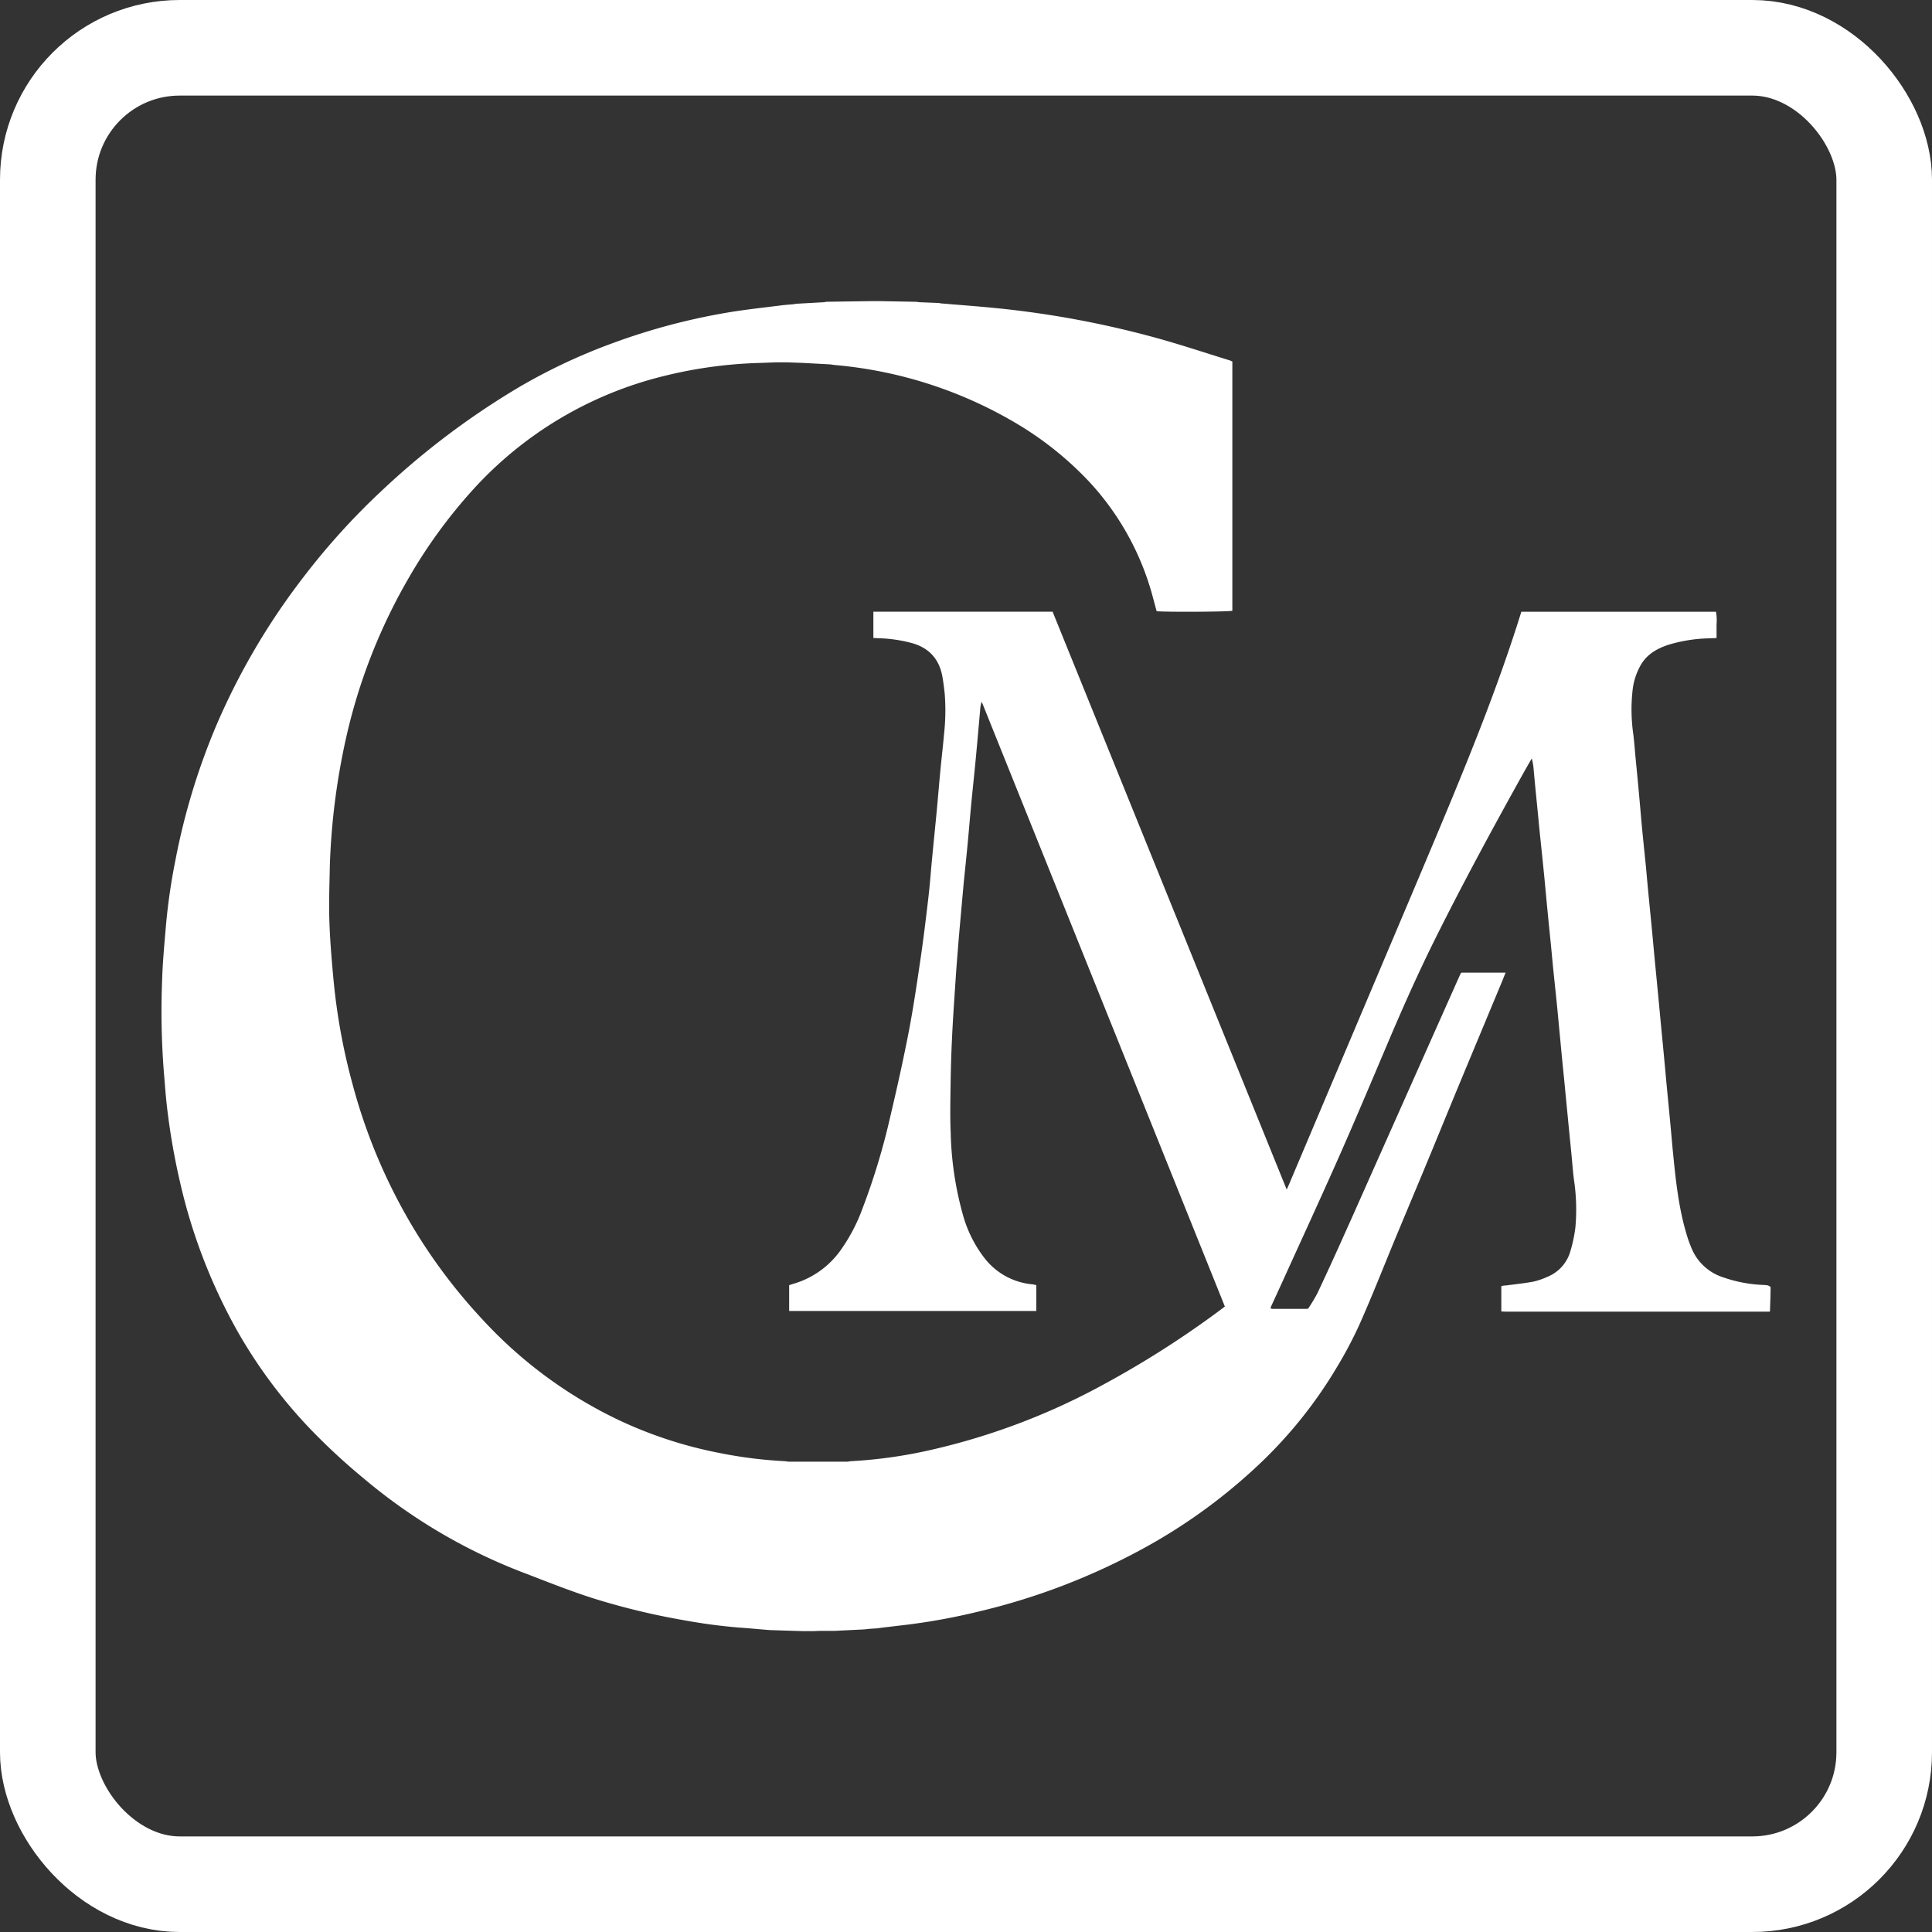 <svg xmlns="http://www.w3.org/2000/svg" viewBox="0 0 505.33 505.33"><rect x="0" y="0" width="505.33" height="505.33" fill="#333333" stroke="none"/><defs><style>.cls-1{fill:#fff;}.cls-2{fill:none;stroke:#fff;stroke-miterlimit:10;stroke-width:25px;}</style></defs><g id="Layer_2" data-name="Layer 2"><g id="Layer_1-2" data-name="Layer 1"><path class="cls-1" d="M212.83,426.64h-2.6l-5.2-.16-3.73-.12-1.94-.16c-2-.17-4-.36-6.05-.5a145,145,0,0,1-14.54-1.94A184.12,184.12,0,0,1,158.29,419c-7.54-2.17-14.78-5.14-22.09-7.93a145,145,0,0,1-41-24.32,165.9,165.9,0,0,1-14-12.94,130.09,130.09,0,0,1-19.08-25.6A145.39,145.39,0,0,1,47,308.81a177.34,177.34,0,0,1-3.24-18.58c-.41-3.3-.62-6.63-.91-9.94a202.59,202.59,0,0,1-.45-23.76c.13-4.8.6-9.6,1-14.39a158.22,158.22,0,0,1,2.47-17.08,174.82,174.82,0,0,1,10.55-34.94,178.61,178.61,0,0,1,22.86-39.05,182.73,182.73,0,0,1,20.36-22.53,204.81,204.81,0,0,1,36.14-27.29,151.11,151.11,0,0,1,24.78-11.61,166.8,166.8,0,0,1,28.88-7.74c4.86-.86,9.79-1.38,14.69-2,1.2-.16,2.41-.23,3.62-.35l.36-.09,7.48-.42.62-.11,11.71-.17,1.75,0,.32,0,9.67.18.88.11,5.07.2.35.09c5.28.45,10.58.83,15.85,1.38a252.3,252.3,0,0,1,40.5,7.63c6.45,1.77,12.81,3.9,19.21,5.87.25.08.49.2.81.33v65.2c-1,.27-16.85.37-19.8.12-.29-1.06-.59-2.17-.89-3.29A71.38,71.38,0,0,0,285,126.12a87,87,0,0,0-19.44-15.54,112.17,112.17,0,0,0-47.27-15.11l-1.13-.16-7-.38-4.37-.16h-2.69l-4.37.16a116.63,116.63,0,0,0-24.95,3.39,99.28,99.28,0,0,0-50.37,30.09A133.78,133.78,0,0,0,107,151a147.77,147.77,0,0,0-16.25,41,179.62,179.62,0,0,0-4.48,34.46c-.08,4.68-.27,9.37-.13,14,.14,4.94.55,9.88,1,14.81a160.84,160.84,0,0,0,5.16,28.63,145.8,145.8,0,0,0,17.31,39.7,143.63,143.63,0,0,0,16.55,21.48,116.57,116.57,0,0,0,35.63,26.33A111.42,111.42,0,0,0,188,380a117.23,117.23,0,0,0,17.51,2.2l.61.11h15.63l.61-.11A124.11,124.11,0,0,0,244.51,379a174.82,174.82,0,0,0,44.7-17.19,252,252,0,0,0,30.66-19.69c.14-.1.27-.22.5-.4l-63.6-158.19a10.44,10.44,0,0,0-.32,1.26c-.39,4.3-.76,8.6-1.16,12.9s-.85,8.41-1.26,12.62c-.31,3.31-.58,6.63-.89,9.94s-.66,6.62-1,9.93c-.21,2.2-.4,4.39-.6,6.59-.34,3.85-.7,7.7-1,11.55-.21,2.56-.41,5.11-.58,7.67-.36,5.52-.76,11-1,16.57-.21,4.45-.3,8.91-.36,13.37-.05,3.42-.09,6.85.06,10.26a86.81,86.81,0,0,0,3.2,21.56,32.71,32.71,0,0,0,5.71,11.4,17.86,17.86,0,0,0,12.2,6.75c.4,0,.79.14,1.29.23v6.76H208.16l-1.75,0v-6.74l1-.33a23,23,0,0,0,12.29-8.58,45.77,45.77,0,0,0,5.91-11.19,177.91,177.91,0,0,0,7.25-24c1.74-7.35,3.38-14.72,4.82-22.14,1.22-6.35,2.16-12.76,3.1-19.16.79-5.38,1.44-10.79,2.07-16.19.38-3.21.6-6.44.91-9.67.41-4.29.85-8.59,1.26-12.89.31-3.31.58-6.63.89-9.94s.71-6.62,1-9.93a56.38,56.38,0,0,0,.18-10.79c-.17-1.42-.33-2.86-.58-4.27-.85-4.87-3.73-7.84-8.51-9a37.35,37.35,0,0,0-7.73-1.12l-1.83-.08V160h46.88l61.23,151.14c.42-.93.73-1.61,1-2.29q11-26,22-52c6.62-15.67,13.3-31.32,19.81-47,6.24-15.09,12.27-30.28,17.29-45.84.43-1.32.84-2.65,1.27-4h50.91a13.21,13.21,0,0,1,.15,3.32c0,1.12,0,2.25,0,3.55l-2,.08a39.75,39.75,0,0,0-10.5,1.66c-3.08,1-5.77,2.52-7.41,5.47a17,17,0,0,0-2,6,45.26,45.26,0,0,0,.14,12c.26,2.19.42,4.39.63,6.58.34,3.54.69,7.07,1,10.61.21,2.33.4,4.66.62,7,.32,3.31.66,6.62,1,9.93.22,2.28.41,4.57.63,6.85.33,3.4.67,6.8,1,10.21.21,2.23.41,4.47.62,6.71.33,3.45.67,6.89,1,10.34.21,2.19.41,4.39.62,6.58.33,3.49.68,7,1,10.47.21,2.2.4,4.39.61,6.59.33,3.49.68,7,1,10.47.22,2.28.4,4.57.63,6.85.76,7.75,1.56,15.49,4,22.93.27.81.59,1.6.92,2.39a13.28,13.28,0,0,0,8.23,7.5,36.07,36.07,0,0,0,10.84,2l.88.11c.23.16.67.31.67.46,0,2.14-.1,4.27-.17,6.4l-1.75,0H394.43c-.58,0-1.17,0-1.75-.06v-6.62l.74-.15.36,0c2.4-.32,4.82-.57,7.2-1a19.11,19.11,0,0,0,3.69-1.25,10.23,10.23,0,0,0,6.1-6.81,37.29,37.29,0,0,0,1.29-6.18,52.4,52.4,0,0,0-.39-12.51c-.27-2.09-.41-4.2-.62-6.31-.33-3.4-.68-6.8-1-10.2-.3-3-.58-6-.87-9-.34-3.4-.69-6.8-1-10.2-.3-3.09-.58-6.18-.88-9.26s-.67-6.44-1-9.66c-.22-2.15-.41-4.3-.62-6.45-.33-3.35-.68-6.71-1-10.06-.31-3.18-.59-6.36-.91-9.54s-.66-6.44-1-9.66c-.21-2.05-.39-4.11-.6-6.17-.34-3.45-.69-6.89-1-10.33a16.91,16.91,0,0,0-.52-3.28c-.75,1.3-1.51,2.61-2.24,3.92-7.91,14.21-15.65,28.49-22.89,43-4.6,9.23-8.78,18.64-12.8,28.14-4.11,9.69-8.19,19.4-12.44,29-4.75,10.75-9.68,21.41-14.53,32.11-1.12,2.46-2.25,4.91-3.38,7.37v.33l0,0,.35.11h9.1l.35-.09a44.67,44.67,0,0,0,2.41-4q3.68-7.83,7.2-15.72c3.18-7.06,6.3-14.15,9.46-21.22l15.33-34.43,5.39-12.09a2.54,2.54,0,0,1,.27-.39h11.57c-.53,1.31-1,2.51-1.51,3.7l-7.94,19.07q-2.19,5.24-4.35,10.48c-2.23,5.4-4.44,10.82-6.68,16.22-2.88,6.95-5.8,13.87-8.68,20.81-3,7.28-5.89,14.62-9.09,21.81a109.4,109.4,0,0,1-6,11.31,117.49,117.49,0,0,1-21.72,26.59,145.18,145.18,0,0,1-28.7,20.56,172.51,172.51,0,0,1-43.36,16.6,164.14,164.14,0,0,1-18.56,3.4l-6.69.79-1.14.16-1.84.11-1.4.16-7.79.38c-.94,0-1.88,0-2.82,0S213.72,426.58,212.83,426.64Z"/><rect class="cls-2" x="12.5" y="12.5" width="480.33" height="480.33" rx="34.5"/></g></g></svg>